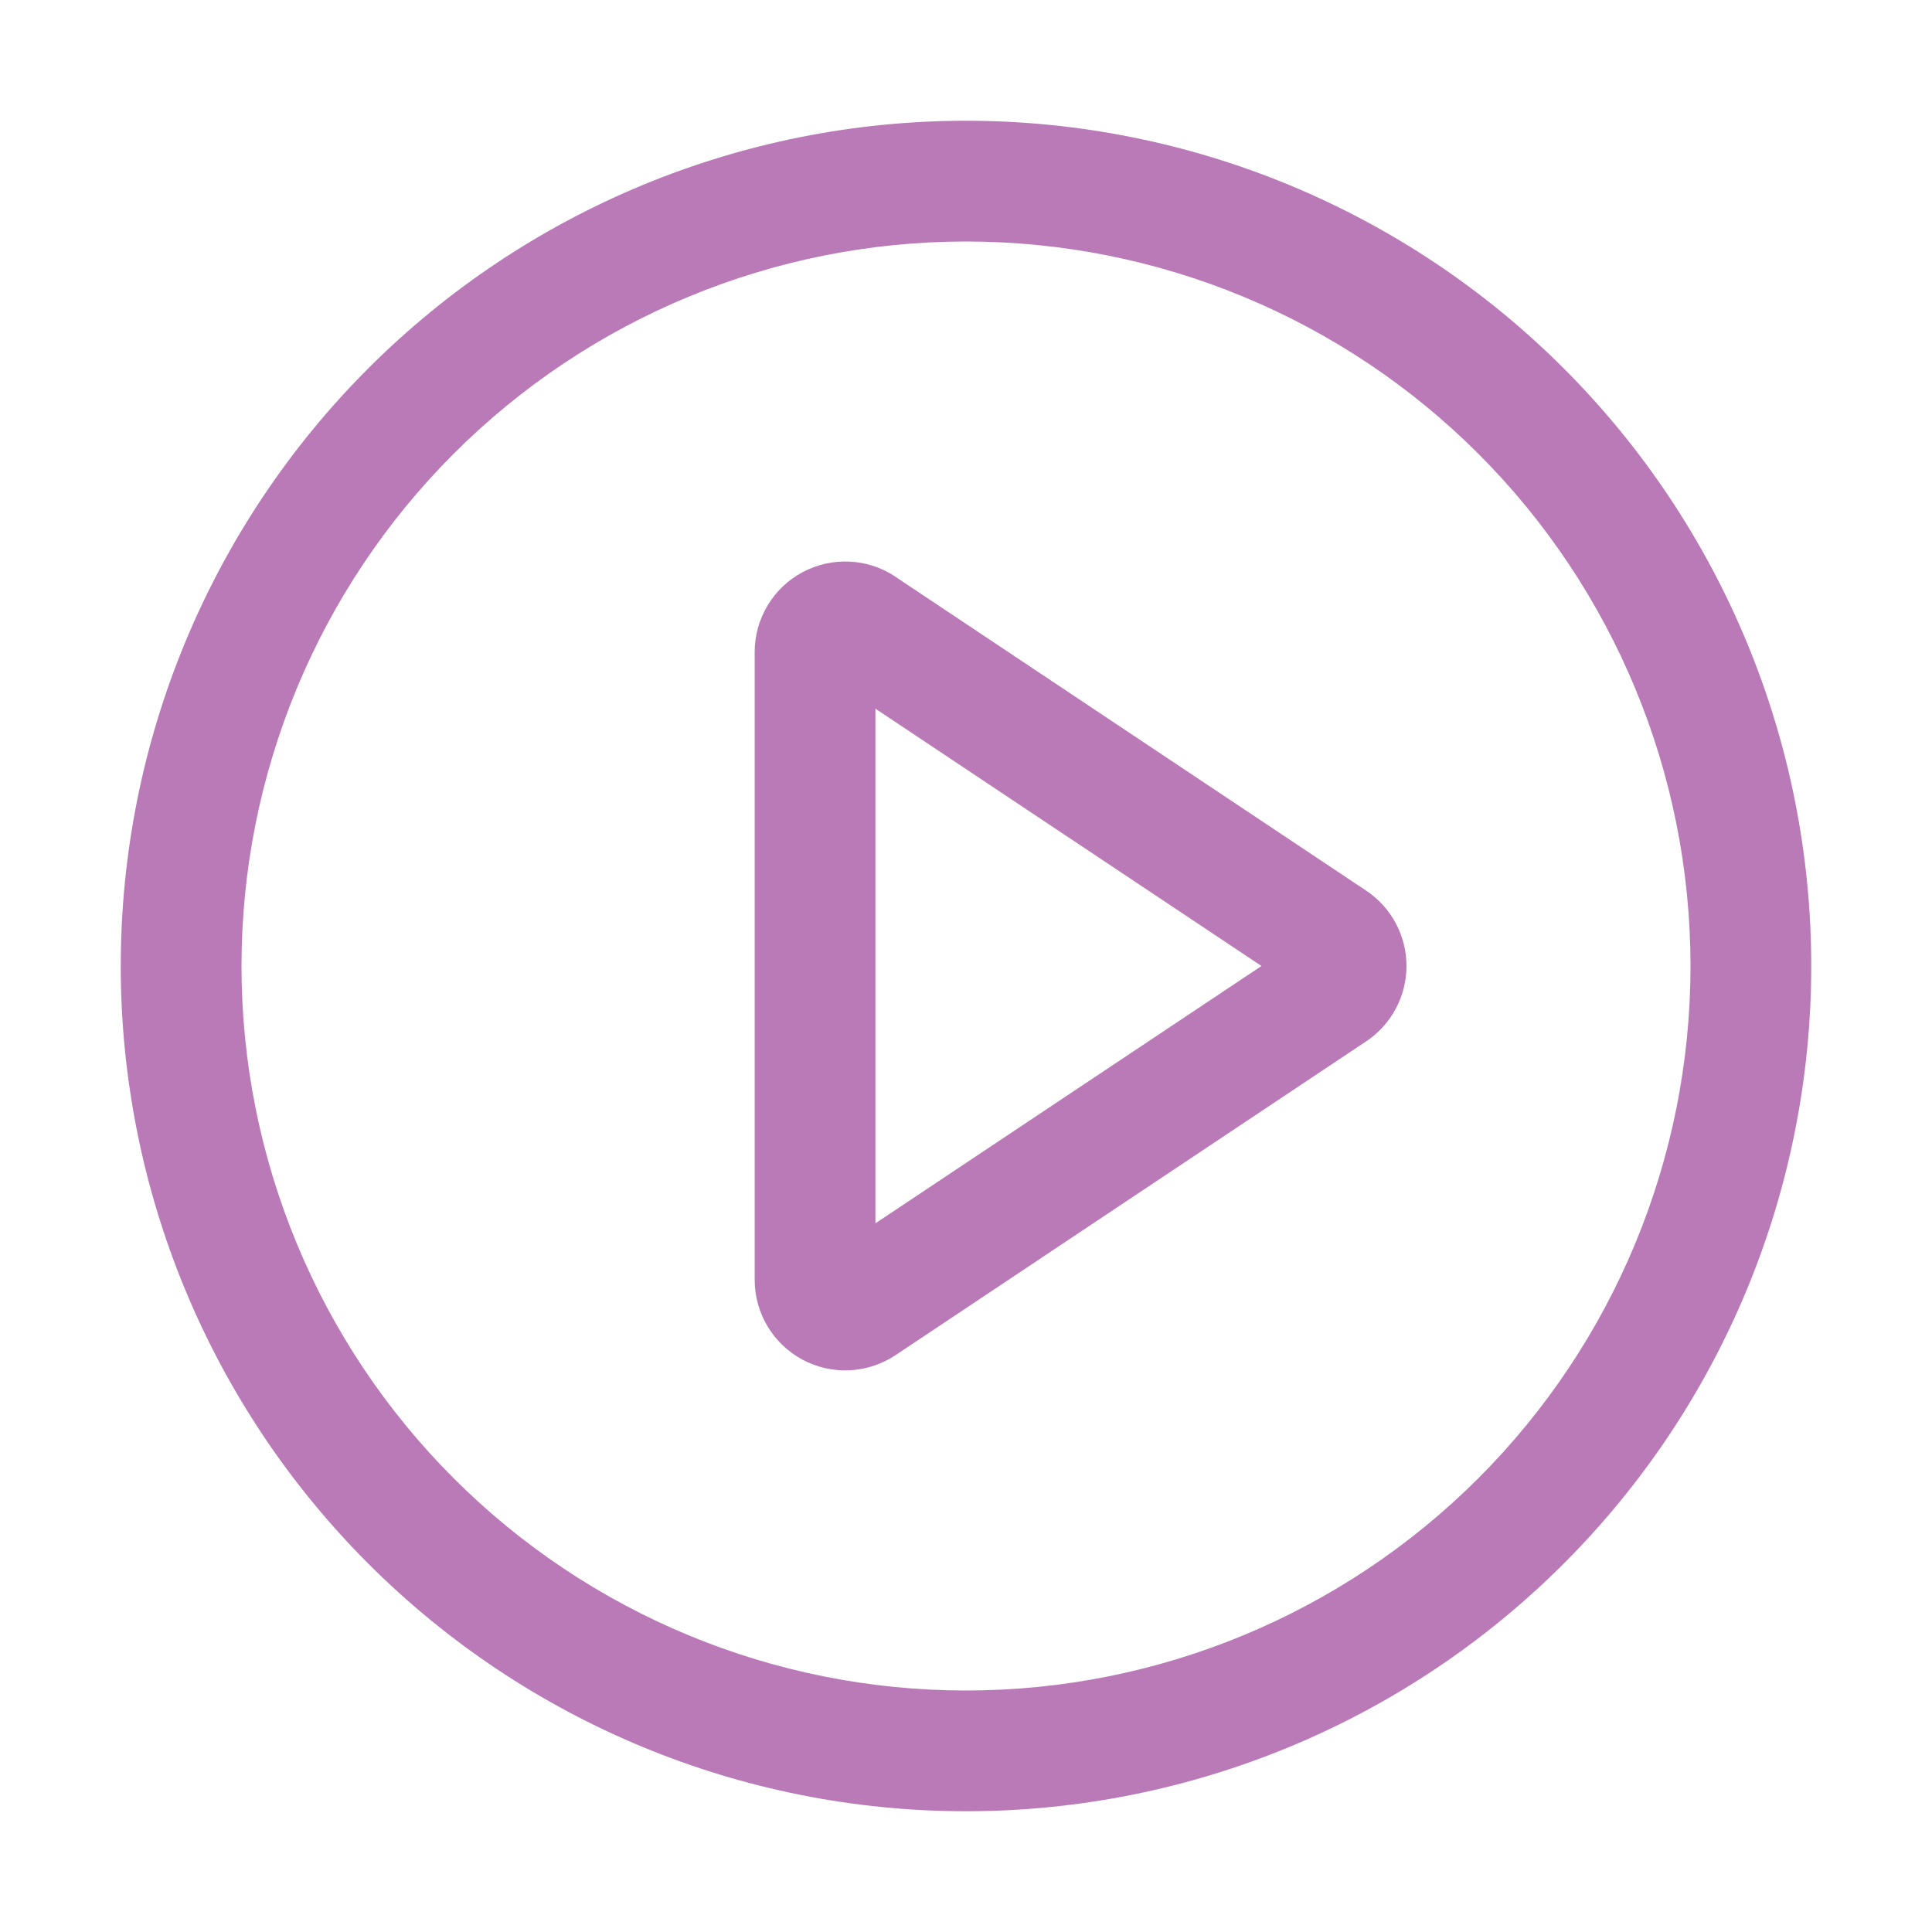 <svg width="90" height="90" viewBox="0 0 90 90" fill="none" xmlns="http://www.w3.org/2000/svg">
<path d="M45 5.625C55.443 5.625 65.458 9.773 72.842 17.158C80.227 24.542 84.375 34.557 84.375 45C84.375 55.443 80.227 65.458 72.842 72.842C65.458 80.227 55.443 84.375 45 84.375C34.557 84.375 24.542 80.227 17.158 72.842C9.773 65.458 5.625 55.443 5.625 45C5.625 34.557 9.773 24.542 17.158 17.158C24.542 9.773 34.557 5.625 45 5.625ZM45 78.75C53.951 78.75 62.535 75.194 68.865 68.865C75.194 62.535 78.75 53.951 78.75 45C78.75 36.049 75.194 27.465 68.865 21.135C62.535 14.806 53.951 11.25 45 11.25C36.049 11.25 27.465 14.806 21.135 21.135C14.806 27.465 11.25 36.049 11.25 45C11.25 53.951 14.806 62.535 21.135 68.865C27.465 75.194 36.049 78.75 45 78.75ZM40.781 56.987L58.764 45L40.781 33.013V56.987ZM41.715 26.871L63.641 41.49C64.219 41.875 64.693 42.397 65.02 43.01C65.348 43.622 65.519 44.306 65.519 45C65.519 45.694 65.348 46.378 65.02 46.99C64.693 47.603 64.219 48.125 63.641 48.51L41.715 63.129C41.08 63.553 40.341 63.796 39.579 63.833C38.816 63.87 38.058 63.699 37.384 63.339C36.711 62.978 36.148 62.442 35.756 61.787C35.364 61.132 35.156 60.383 35.156 59.619V30.375C35.156 29.611 35.364 28.862 35.756 28.207C36.148 27.552 36.711 27.016 37.384 26.656C38.058 26.295 38.816 26.125 39.579 26.162C40.341 26.198 41.08 26.442 41.715 26.865V26.871Z" fill="#BA7AB8"/>
</svg>
